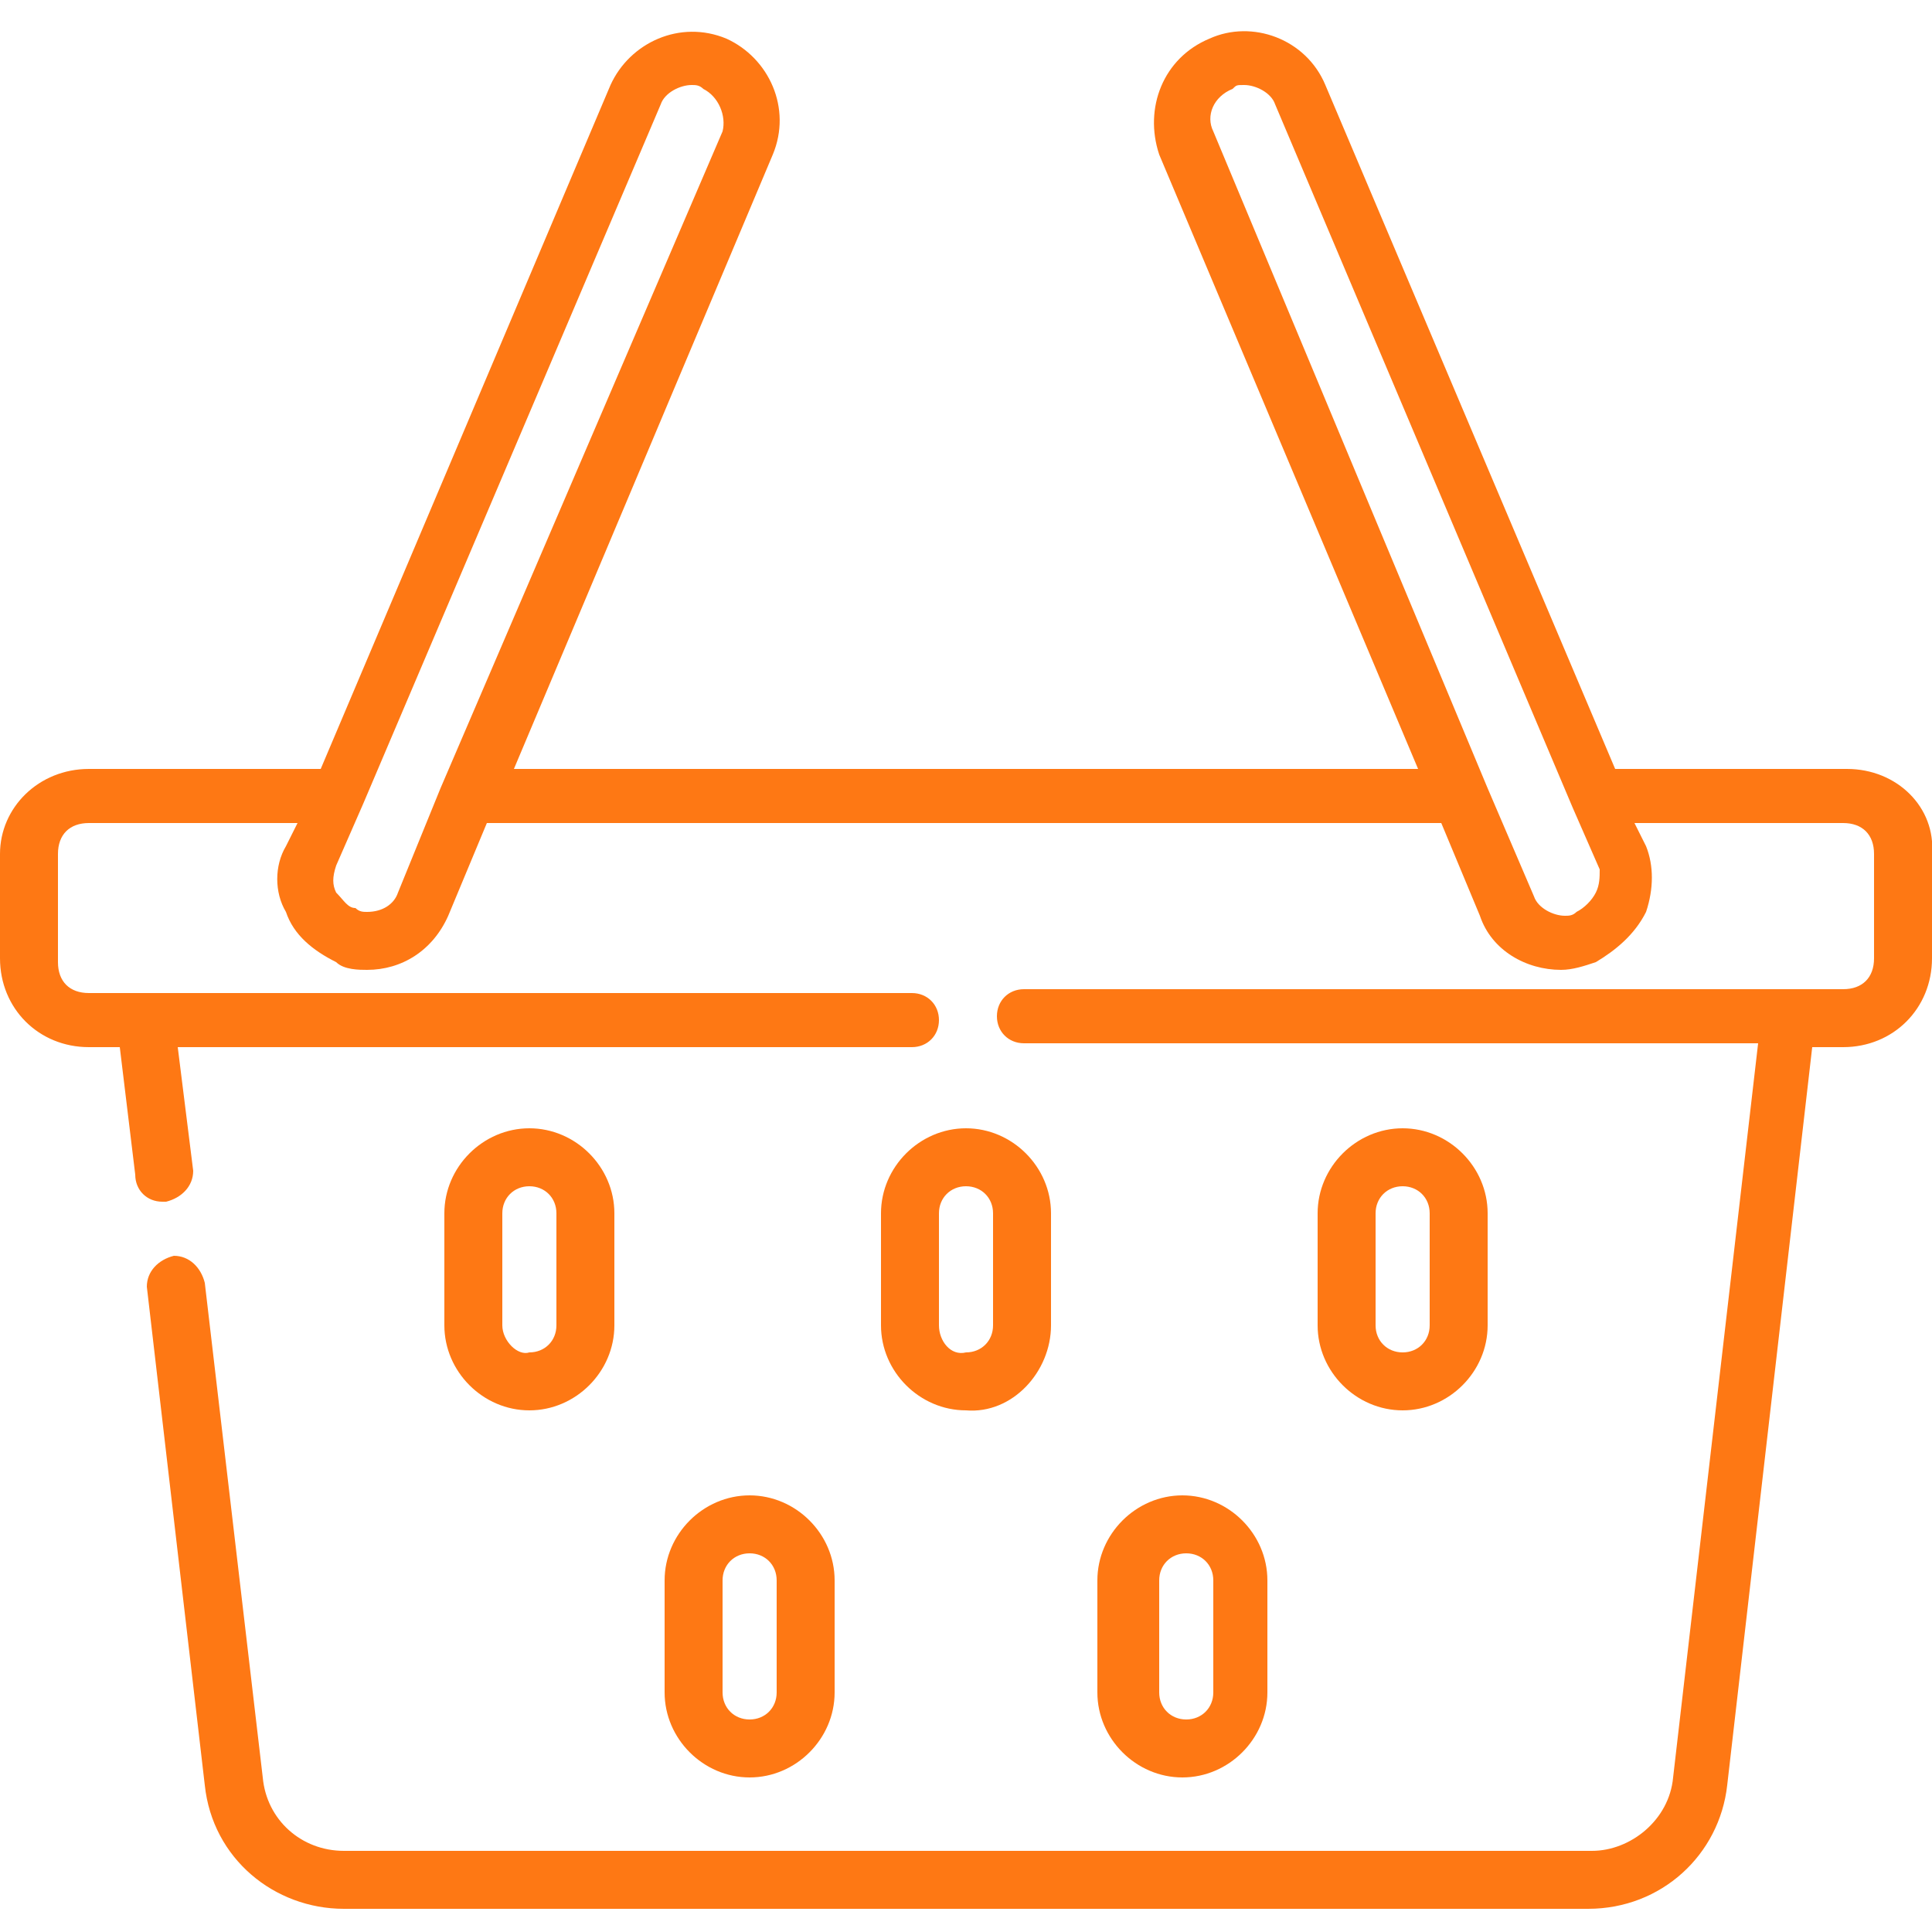 <?xml version="1.0" encoding="utf-8"?>
<!-- Generator: Adobe Illustrator 25.4.1, SVG Export Plug-In . SVG Version: 6.00 Build 0)  -->
<svg version="1.1" id="Layer_1" xmlns="http://www.w3.org/2000/svg" xmlns:xlink="http://www.w3.org/1999/xlink" x="0px" y="0px"
	 viewBox="0 0 50 50" style="enable-background:new 0 0 50 50;" xml:space="preserve">
<style type="text/css">
	.st0{fill:#FE7814;}
</style>
<g id="Layer_1_1_">
	<path class="st0" d="M38.5,34.3v-2.9c0-1.2-1-2.2-2.2-2.2s-2.2,1-2.2,2.2v2.9c0,1.2,1,2.2,2.2,2.2S38.5,35.5,38.5,34.3z M35.6,34.3
		v-2.9c0-0.4,0.3-0.7,0.7-0.7c0.4,0,0.7,0.3,0.7,0.7v2.9c0,0.4-0.3,0.7-0.7,0.7C35.9,35,35.6,34.7,35.6,34.3z"/>
	<path class="st0" d="M32.8,43.8v-2.9c0-1.2-1-2.2-2.2-2.2s-2.2,1-2.2,2.2v2.9c0,1.2,1,2.2,2.2,2.2S32.8,45,32.8,43.8z M30,43.8
		v-2.9c0-0.4,0.3-0.7,0.7-0.7c0.4,0,0.7,0.3,0.7,0.7v2.9c0,0.4-0.3,0.7-0.7,0.7S30,44.2,30,43.8z"/>
	<path class="st0" d="M15.9,34.3v-2.9c0-1.2-1-2.2-2.2-2.2s-2.2,1-2.2,2.2v2.9c0,1.2,1,2.2,2.2,2.2S15.9,35.5,15.9,34.3z M13,34.3
		v-2.9c0-0.4,0.3-0.7,0.7-0.7s0.7,0.3,0.7,0.7v2.9c0,0.4-0.3,0.7-0.7,0.7C13.4,35.1,13,34.7,13,34.3z"/>
	<path class="st0" d="M21.6,43.8v-2.9c0-1.2-1-2.2-2.2-2.2c-1.2,0-2.2,1-2.2,2.2v2.9c0,1.2,1,2.2,2.2,2.2C20.6,46,21.6,45,21.6,43.8
		z M18.7,43.8v-2.9c0-0.4,0.3-0.7,0.7-0.7c0.4,0,0.7,0.3,0.7,0.7v2.9c0,0.4-0.3,0.7-0.7,0.7C19,44.5,18.7,44.2,18.7,43.8z"/>
	<path class="st0" d="M27.2,34.3v-2.9c0-1.2-1-2.2-2.2-2.2s-2.2,1-2.2,2.2v2.9c0,1.2,1,2.2,2.2,2.2C26.2,36.6,27.2,35.5,27.2,34.3z
		 M24.3,34.3v-2.9c0-0.4,0.3-0.7,0.7-0.7c0.4,0,0.7,0.3,0.7,0.7v2.9c0,0.4-0.3,0.7-0.7,0.7C24.6,35.1,24.3,34.7,24.3,34.3z"/>
	<path class="st0" d="M47.8,19.9h-6L34.3,2.2c-0.5-1.2-1.9-1.7-3-1.2c-1.2,0.5-1.7,1.8-1.3,3l6.7,15.9H13.3L20,4
		c0.5-1.2-0.1-2.5-1.2-3c-1.2-0.5-2.5,0.1-3,1.2L8.3,19.9h-6c-1.3,0-2.3,1-2.3,2.2v2.7c0,1.3,1,2.3,2.3,2.3h0.8l0.4,3.3
		c0,0.4,0.3,0.7,0.7,0.7h0.1C4.7,31,5,30.7,5,30.3l-0.4-3.2h19c0.4,0,0.7-0.3,0.7-0.7c0-0.4-0.3-0.7-0.7-0.7H2.3
		c-0.5,0-0.8-0.3-0.8-0.8v-2.8c0-0.5,0.3-0.8,0.8-0.8h5.4l-0.3,0.6c-0.3,0.5-0.3,1.2,0,1.7c0.2,0.6,0.7,1,1.3,1.3
		c0.2,0.2,0.6,0.2,0.8,0.2c0.9,0,1.7-0.5,2.1-1.4l1-2.4h24.7l1,2.4c0.3,0.9,1.2,1.4,2.1,1.4c0.3,0,0.6-0.1,0.9-0.2
		c0.5-0.3,1-0.7,1.3-1.3c0.2-0.6,0.2-1.2,0-1.7l-0.3-0.6h5.4c0.5,0,0.8,0.3,0.8,0.8v2.7c0,0.5-0.3,0.8-0.8,0.8H26.5
		c-0.4,0-0.7,0.3-0.7,0.7c0,0.4,0.3,0.7,0.7,0.7h19l-2.2,19c-0.1,1.1-1.1,1.9-2.1,1.9H8.9c-1.1,0-2-0.8-2.1-1.9L5.3,33.2
		c-0.1-0.4-0.4-0.7-0.8-0.7c-0.4,0.1-0.7,0.4-0.7,0.8l1.5,12.9c0.2,1.9,1.8,3.2,3.6,3.2h32.2c1.9,0,3.4-1.4,3.6-3.2l2.2-19.1h0.8
		c1.3,0,2.3-1,2.3-2.3v-2.7C50.1,20.9,49.1,19.9,47.8,19.9z M10.3,23.1c-0.1,0.3-0.4,0.5-0.8,0.5c-0.1,0-0.2,0-0.3-0.1
		c-0.2,0-0.3-0.2-0.5-0.4c-0.1-0.2-0.1-0.4,0-0.7l0.7-1.6l0,0l7.7-18.1c0.1-0.3,0.5-0.5,0.8-0.5c0.1,0,0.2,0,0.3,0.1
		c0.4,0.2,0.6,0.7,0.5,1.1l-7.3,17l0,0L10.3,23.1z M41.3,23.1c-0.1,0.2-0.3,0.4-0.5,0.5c-0.1,0.1-0.2,0.1-0.3,0.1
		c-0.3,0-0.7-0.2-0.8-0.5l-1.2-2.8l0,0l-7.1-17c-0.2-0.4,0-0.9,0.5-1.1C32,2.2,32,2.2,32.2,2.2c0.3,0,0.7,0.2,0.8,0.5l7.7,18.2l0,0
		l0.7,1.6C41.4,22.7,41.4,22.9,41.3,23.1z"/>
</g>
</svg>
